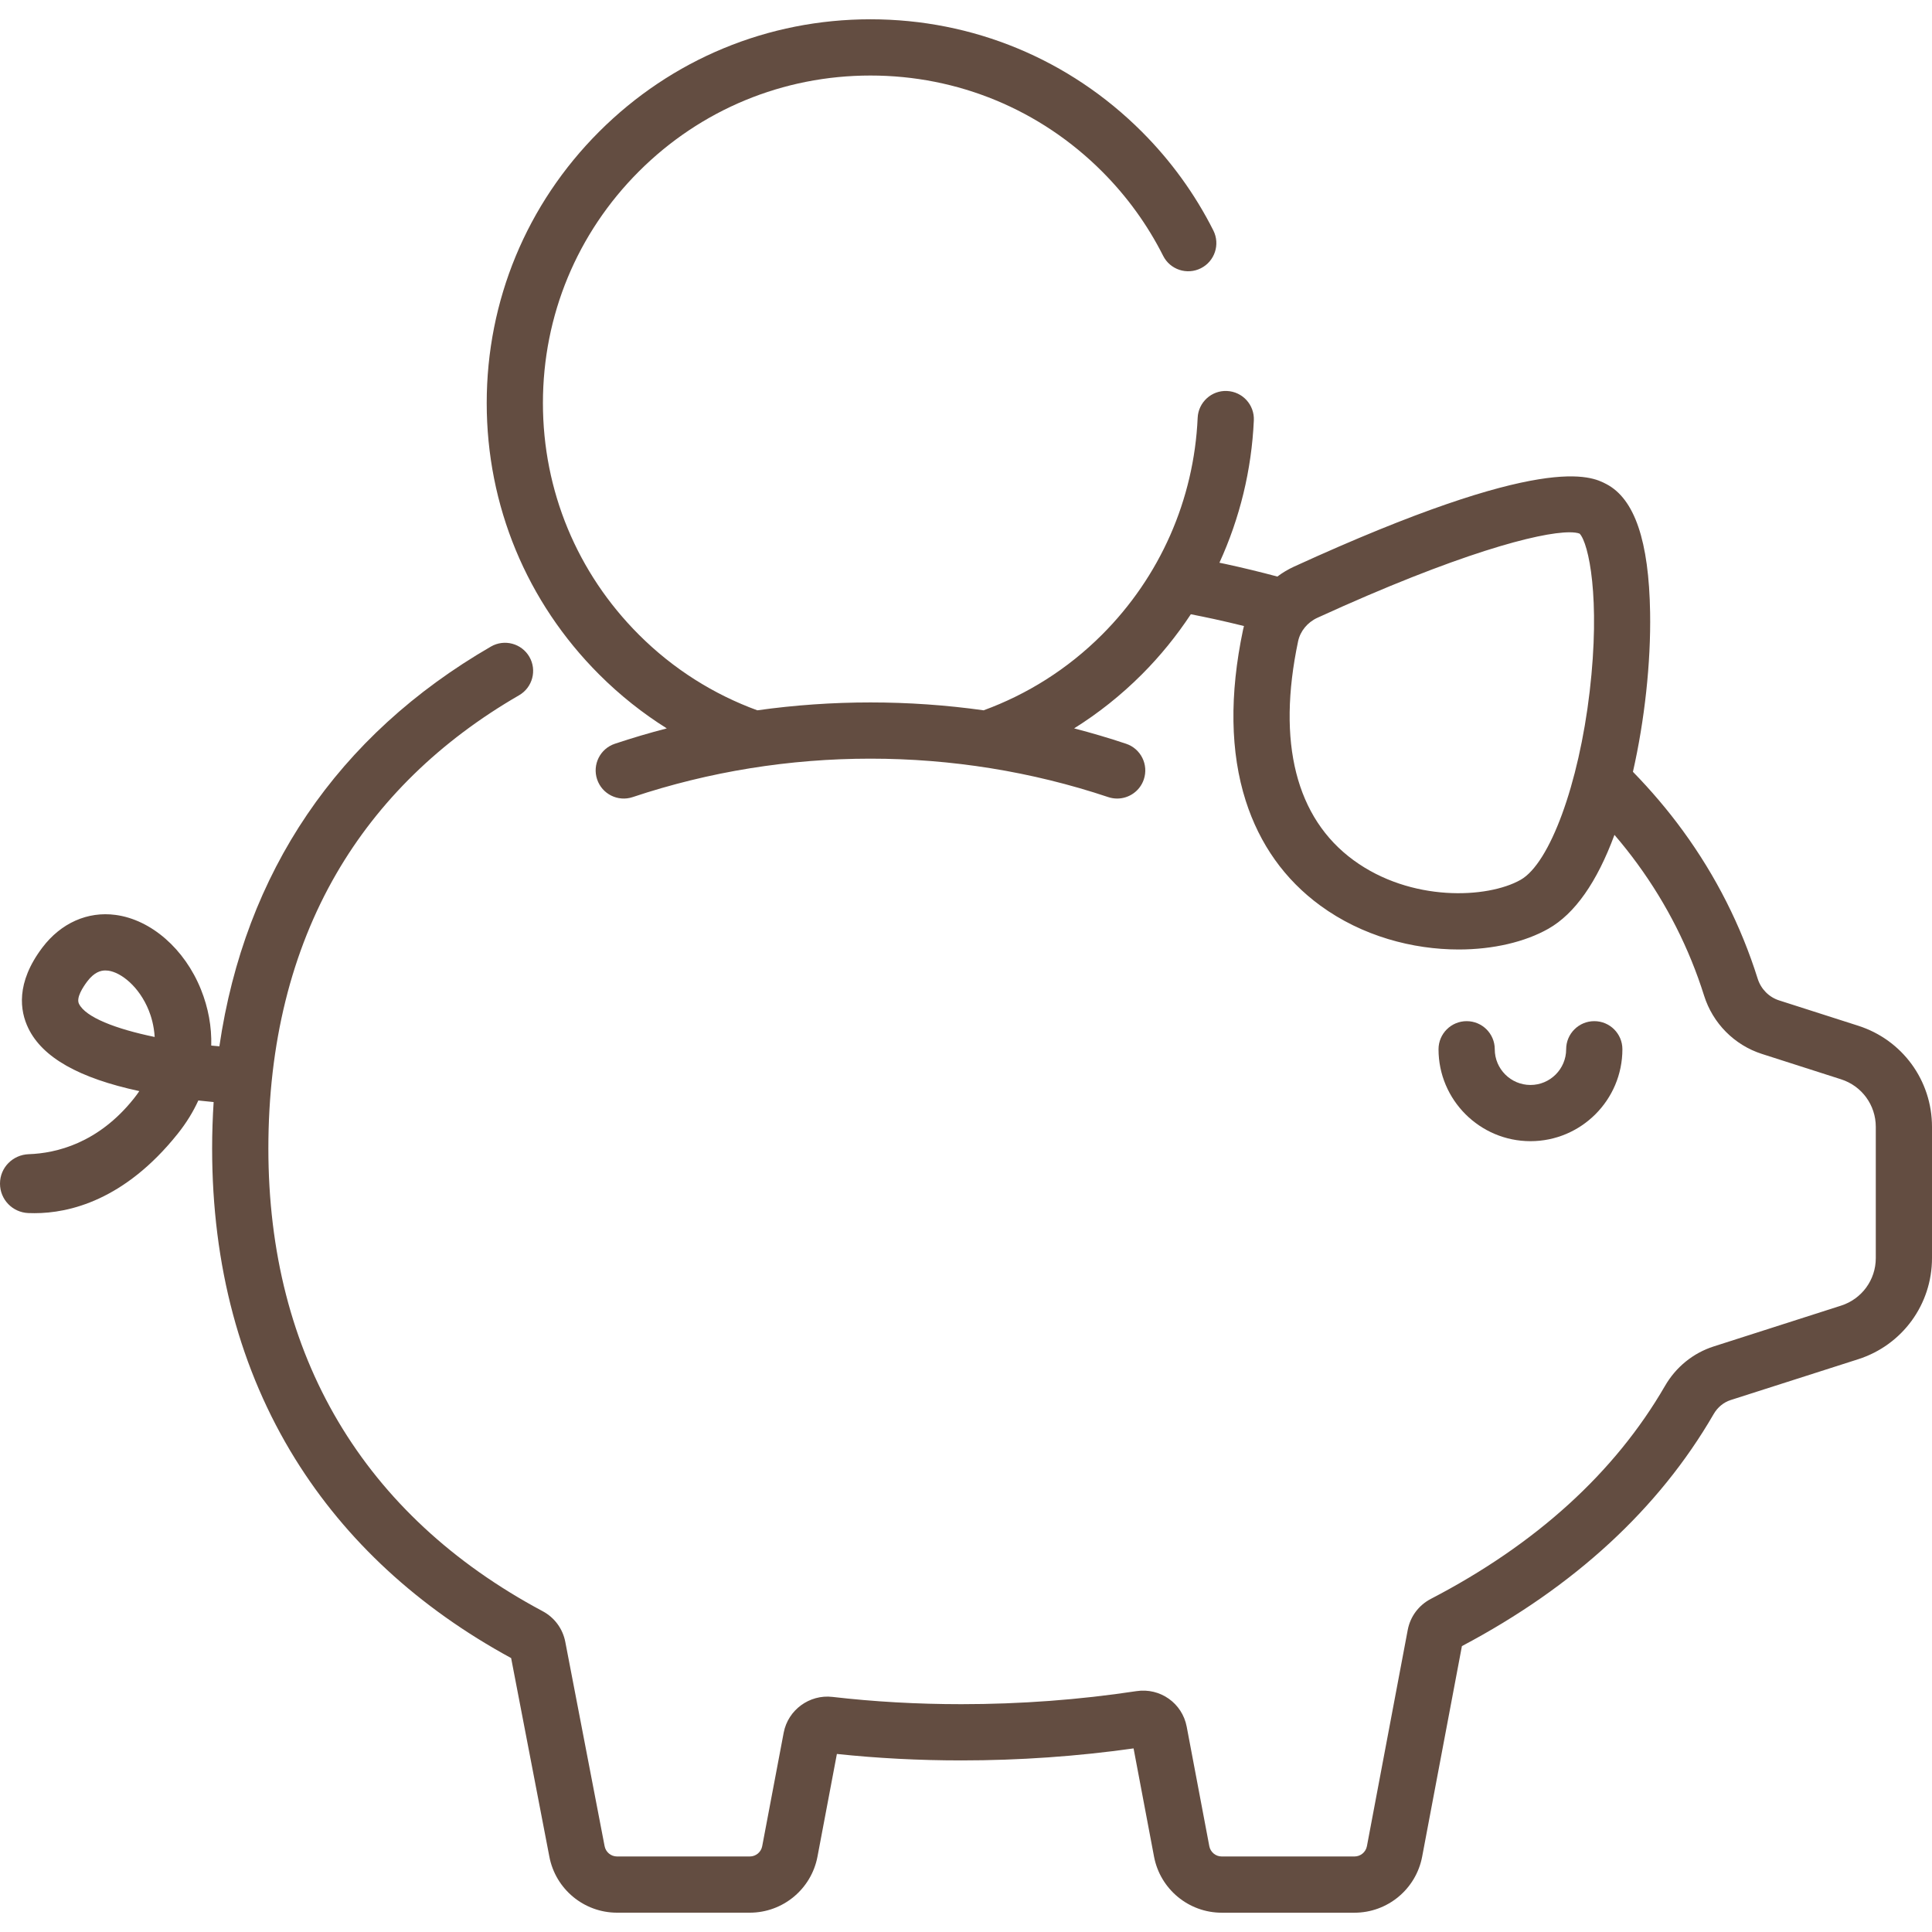 <svg width="64" height="64" viewBox="0 0 64 64" fill="none" xmlns="http://www.w3.org/2000/svg">
<g clip-path="url(#clip0_801_2228)">
<path d="M52.813 33.827C52.298 33.827 51.881 34.244 51.881 34.758C51.881 35.41 51.351 35.941 50.699 35.941C50.047 35.941 49.516 35.41 49.516 34.758C49.516 34.243 49.099 33.827 48.585 33.827C48.07 33.827 47.653 34.244 47.653 34.758C47.653 36.437 49.02 37.803 50.699 37.803C52.378 37.803 53.744 36.437 53.744 34.758C53.744 34.243 53.327 33.827 52.813 33.827Z" fill="#634D41"/>
<path d="M61.556 33.979L58.934 33.139C58.598 33.031 58.334 32.763 58.226 32.422C57.674 30.665 56.84 29.016 55.748 27.52C55.251 26.838 54.697 26.187 54.093 25.567C54.479 23.871 54.69 21.951 54.662 20.292C54.623 17.919 54.149 16.527 53.213 16.036C52.708 15.772 51.173 14.968 42.865 18.771C42.668 18.861 42.484 18.972 42.314 19.099C41.754 18.949 41.182 18.81 40.606 18.685C40.536 18.669 40.465 18.656 40.395 18.641C41.068 17.171 41.461 15.573 41.535 13.924C41.558 13.41 41.16 12.975 40.646 12.952C40.134 12.927 39.697 13.327 39.674 13.841C39.553 16.552 38.428 19.103 36.507 21.024C35.36 22.172 34.016 23.006 32.584 23.53C30.1 23.182 27.57 23.182 25.087 23.53C23.654 23.006 22.311 22.172 21.163 21.024C19.114 18.975 17.985 16.25 17.985 13.352C17.985 10.454 19.114 7.729 21.163 5.68C23.212 3.631 25.937 2.502 28.835 2.502C31.733 2.502 34.458 3.631 36.507 5.68C37.331 6.504 38.011 7.444 38.53 8.473C38.761 8.933 39.321 9.118 39.781 8.886C40.24 8.655 40.425 8.095 40.194 7.635C39.586 6.428 38.789 5.327 37.825 4.363C35.423 1.962 32.231 0.639 28.835 0.639C25.44 0.639 22.247 1.962 19.846 4.363C17.445 6.764 16.123 9.957 16.123 13.352C16.123 16.748 17.445 19.94 19.846 22.341C20.539 23.034 21.292 23.63 22.089 24.129C22.09 24.129 22.09 24.128 22.09 24.128C21.511 24.279 20.936 24.448 20.368 24.638C19.88 24.801 19.617 25.329 19.78 25.817C19.943 26.305 20.471 26.568 20.958 26.405C26.038 24.707 31.633 24.707 36.712 26.405C36.81 26.438 36.91 26.453 37.008 26.453C37.397 26.453 37.761 26.207 37.891 25.817C38.054 25.329 37.791 24.801 37.303 24.638C36.735 24.448 36.16 24.279 35.581 24.128C35.581 24.128 35.581 24.129 35.581 24.129C36.379 23.63 37.132 23.034 37.825 22.341C38.437 21.729 38.978 21.059 39.448 20.348C39.705 20.398 39.959 20.451 40.211 20.505C40.545 20.578 40.878 20.656 41.208 20.738C41.198 20.778 41.187 20.818 41.178 20.86C40.724 23.015 40.754 24.922 41.266 26.526C41.727 27.968 42.558 29.136 43.736 29.998C45.125 31.014 46.802 31.453 48.321 31.453C49.464 31.453 50.518 31.204 51.292 30.766C52.167 30.27 52.901 29.225 53.481 27.656C53.75 27.969 54.004 28.29 54.244 28.619C55.216 29.951 55.958 31.418 56.45 32.981C56.738 33.899 57.455 34.621 58.366 34.913L60.987 35.753C61.675 35.973 62.138 36.606 62.138 37.329V41.676C62.138 42.398 61.675 43.031 60.987 43.251L56.764 44.604C56.088 44.821 55.516 45.285 55.154 45.912C53.494 48.78 50.885 51.153 47.399 52.965C46.996 53.175 46.717 53.55 46.633 53.994L45.281 61.157C45.243 61.355 45.07 61.498 44.869 61.498H40.471C40.27 61.498 40.097 61.354 40.06 61.157L39.311 57.199C39.163 56.42 38.433 55.902 37.646 56.021C35.752 56.308 33.8 56.453 31.844 56.453C30.389 56.453 28.953 56.372 27.575 56.212C26.814 56.124 26.104 56.644 25.961 57.396L25.249 61.157C25.212 61.355 25.039 61.498 24.838 61.498H20.44C20.239 61.498 20.066 61.354 20.028 61.154L18.726 54.389C18.642 53.953 18.368 53.582 17.974 53.372C12.031 50.199 8.89 44.899 8.89 38.044C8.89 34.58 9.648 31.518 11.142 28.941C12.537 26.536 14.573 24.547 17.196 23.031C17.641 22.773 17.793 22.203 17.536 21.758C17.278 21.313 16.708 21.161 16.263 21.418C11.178 24.36 8.111 28.898 7.267 34.661V34.661C7.177 34.653 7.088 34.645 6.998 34.636C7.014 34.014 6.902 33.387 6.657 32.778C6.117 31.434 5.006 30.465 3.829 30.308C2.901 30.183 2.018 30.578 1.405 31.387C0.516 32.562 0.661 33.491 0.939 34.063C1.408 35.03 2.614 35.714 4.615 36.144C4.56 36.226 4.5 36.309 4.433 36.392C3.251 37.875 1.858 38.203 0.954 38.234C0.424 38.252 0 38.677 0 39.206V39.211C0 39.734 0.412 40.16 0.934 40.184C1.001 40.187 1.071 40.188 1.144 40.188C2.288 40.188 4.125 39.766 5.89 37.553C6.169 37.204 6.396 36.836 6.57 36.455C6.746 36.475 6.915 36.492 7.077 36.507C7.077 36.507 7.077 36.506 7.077 36.506C7.045 37.011 7.027 37.523 7.027 38.044C7.027 41.922 7.952 45.38 9.775 48.323C11.457 51.035 13.864 53.256 16.932 54.926L18.198 61.503C18.402 62.579 19.345 63.36 20.44 63.36H24.838C25.933 63.36 26.876 62.579 27.08 61.503L27.723 58.102C29.06 58.244 30.445 58.316 31.844 58.316C33.764 58.316 35.682 58.182 37.551 57.918L38.229 61.504C38.433 62.58 39.376 63.361 40.471 63.361H44.869C45.964 63.361 46.907 62.58 47.111 61.503L48.428 54.529C52.149 52.562 54.953 49.977 56.766 46.845C56.896 46.619 57.097 46.453 57.332 46.378L61.556 45.026C63.018 44.557 64 43.211 64 41.675V37.328C64 35.793 63.018 34.447 61.556 33.979ZM52.66 22.909C52.301 25.975 51.34 28.597 50.373 29.145C49.275 29.767 46.739 29.887 44.836 28.494C42.93 27.1 42.295 24.593 43.001 21.244C43.072 20.907 43.311 20.616 43.64 20.465C48.303 18.331 50.992 17.633 51.99 17.633C52.141 17.633 52.253 17.648 52.328 17.678C52.628 17.997 53.022 19.815 52.66 22.909ZM2.615 33.25C2.519 33.051 2.746 32.702 2.89 32.511C3.119 32.209 3.33 32.148 3.489 32.148C3.522 32.148 3.554 32.15 3.583 32.154C4.011 32.211 4.611 32.682 4.929 33.473C5.004 33.659 5.101 33.967 5.124 34.351C3.834 34.084 2.833 33.699 2.615 33.25Z" fill="#634D41"/>
</g>
<defs>
<clipPath id="clip0_801_2228">
<rect width="64" height="64" fill="white"/>
</clipPath>
</defs>
</svg>
